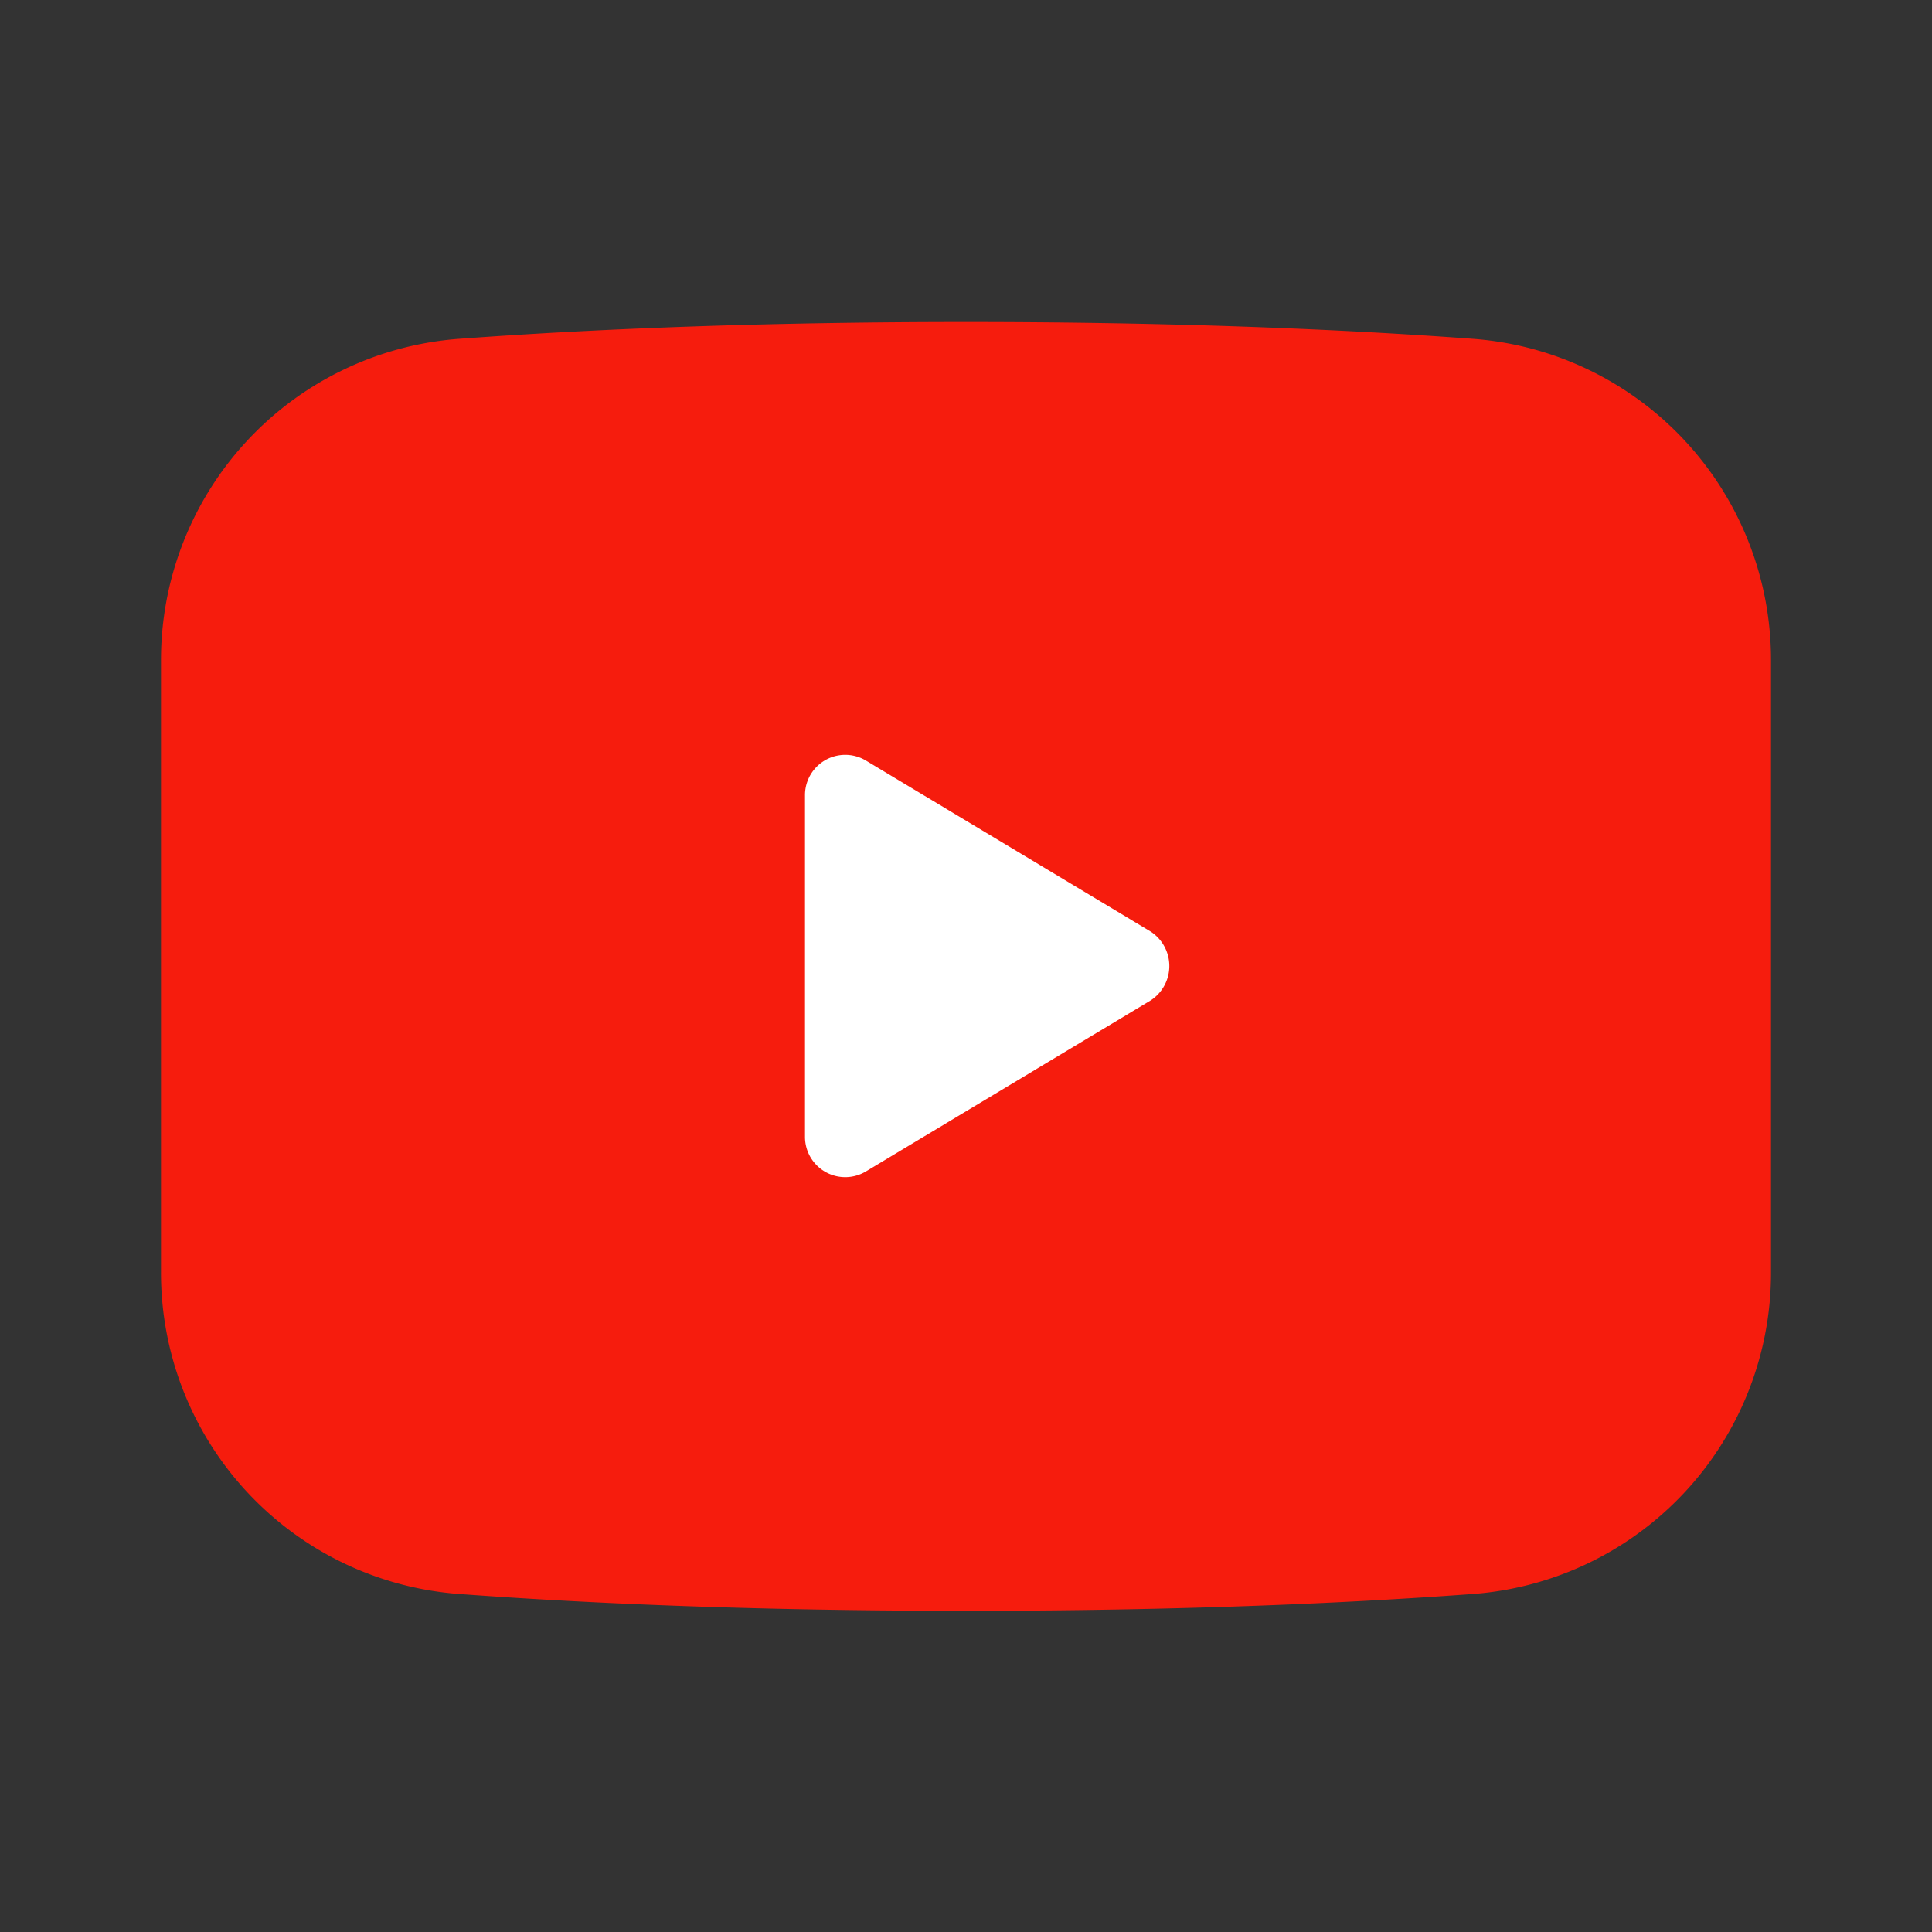 <?xml version="1.0" encoding="utf-8"?><!-- Uploaded to: SVG Repo, www.svgrepo.com, Generator: SVG Repo Mixer Tools -->
<svg 
fill="#000000" 
width="800px" 
height="800px" 
viewBox="0 0 24 24" 
id="youtube" 
data-name="Flat Color" 
xmlns="http://www.w3.org/2000/svg" 
class="icon flat-color">
<rect x="0" y="0" width="24" height="24" fill="#333333" stroke="none"/>
<path 
id="primary" 
d="M18.31,4.21C16.42,4.07,14.29,4,12,4s-4.42.07-6.31.21A4,4,0,0,0,2,8.2v7.6a4,4,0,0,0,3.69,4c1.89.14,4,.21,6.31.21s4.42-.07,6.31-.21a4,4,0,0,0,3.69-4V8.2A4,4,0,0,0,18.31,4.21Z" 
style="fill: rgb(246, 28, 13);">
</path>
<path 
id="secondary" 
d="M10,9.88v4.24a.5.5,0,0,0,.76.43l3.53-2.12a.51.51,0,0,0,0-.86L10.76,9.45A.5.5,0,0,0,10,9.88Z" 
style="fill: rgb(255, 255, 255);">
</path>
</svg>